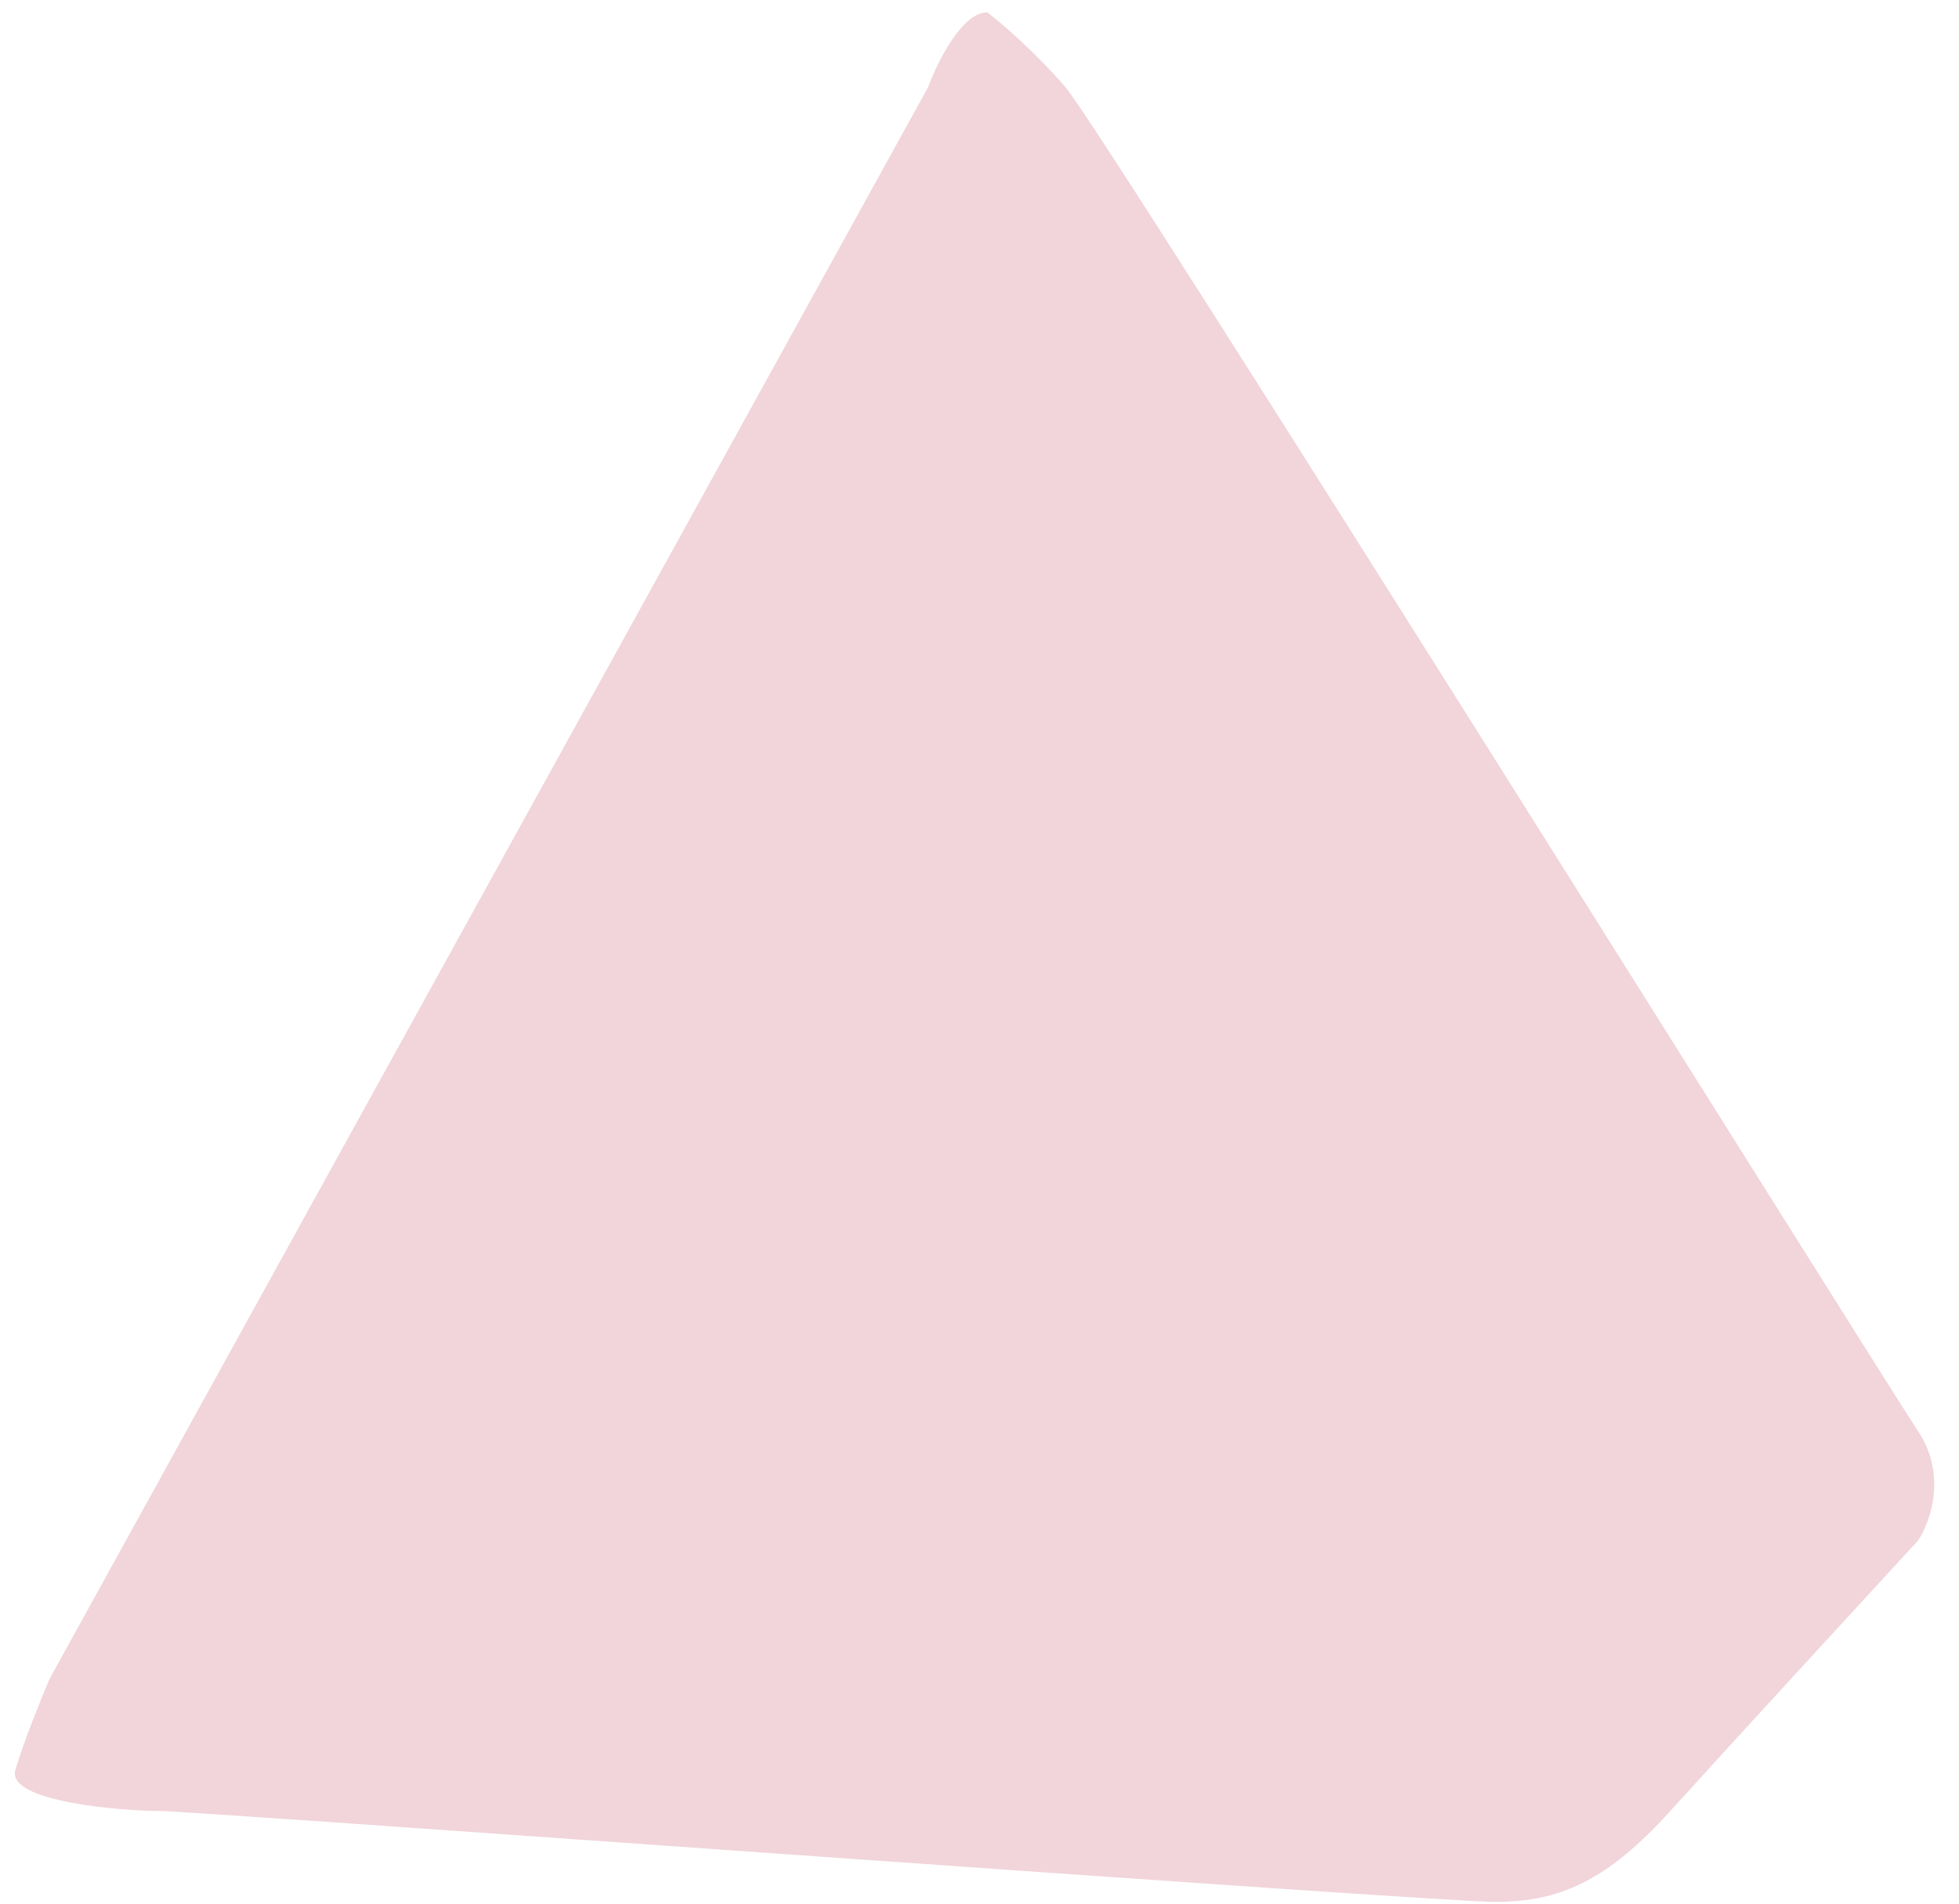 <?xml version="1.0" encoding="UTF-8"?> <svg xmlns="http://www.w3.org/2000/svg" width="71" height="69" viewBox="0 0 71 69" fill="none"> <path opacity="0.3" d="M33.633 3.168C33.967 2.261 34.864 0.447 35.781 0.447C36.261 0.81 37.502 1.863 38.622 3.168C40.023 4.799 68.202 49.902 69.52 51.879C70.575 53.461 69.959 55.175 69.52 55.834C67.295 58.251 62.385 63.596 60.539 65.639C58.232 68.193 56.502 68.935 54.195 68.935C51.888 68.935 7.066 65.639 5.747 65.639C4.429 65.639 0.227 65.309 0.556 64.156C0.82 63.233 1.49 61.574 1.792 60.86L33.633 3.168Z" fill="#D07288"></path> </svg> 
